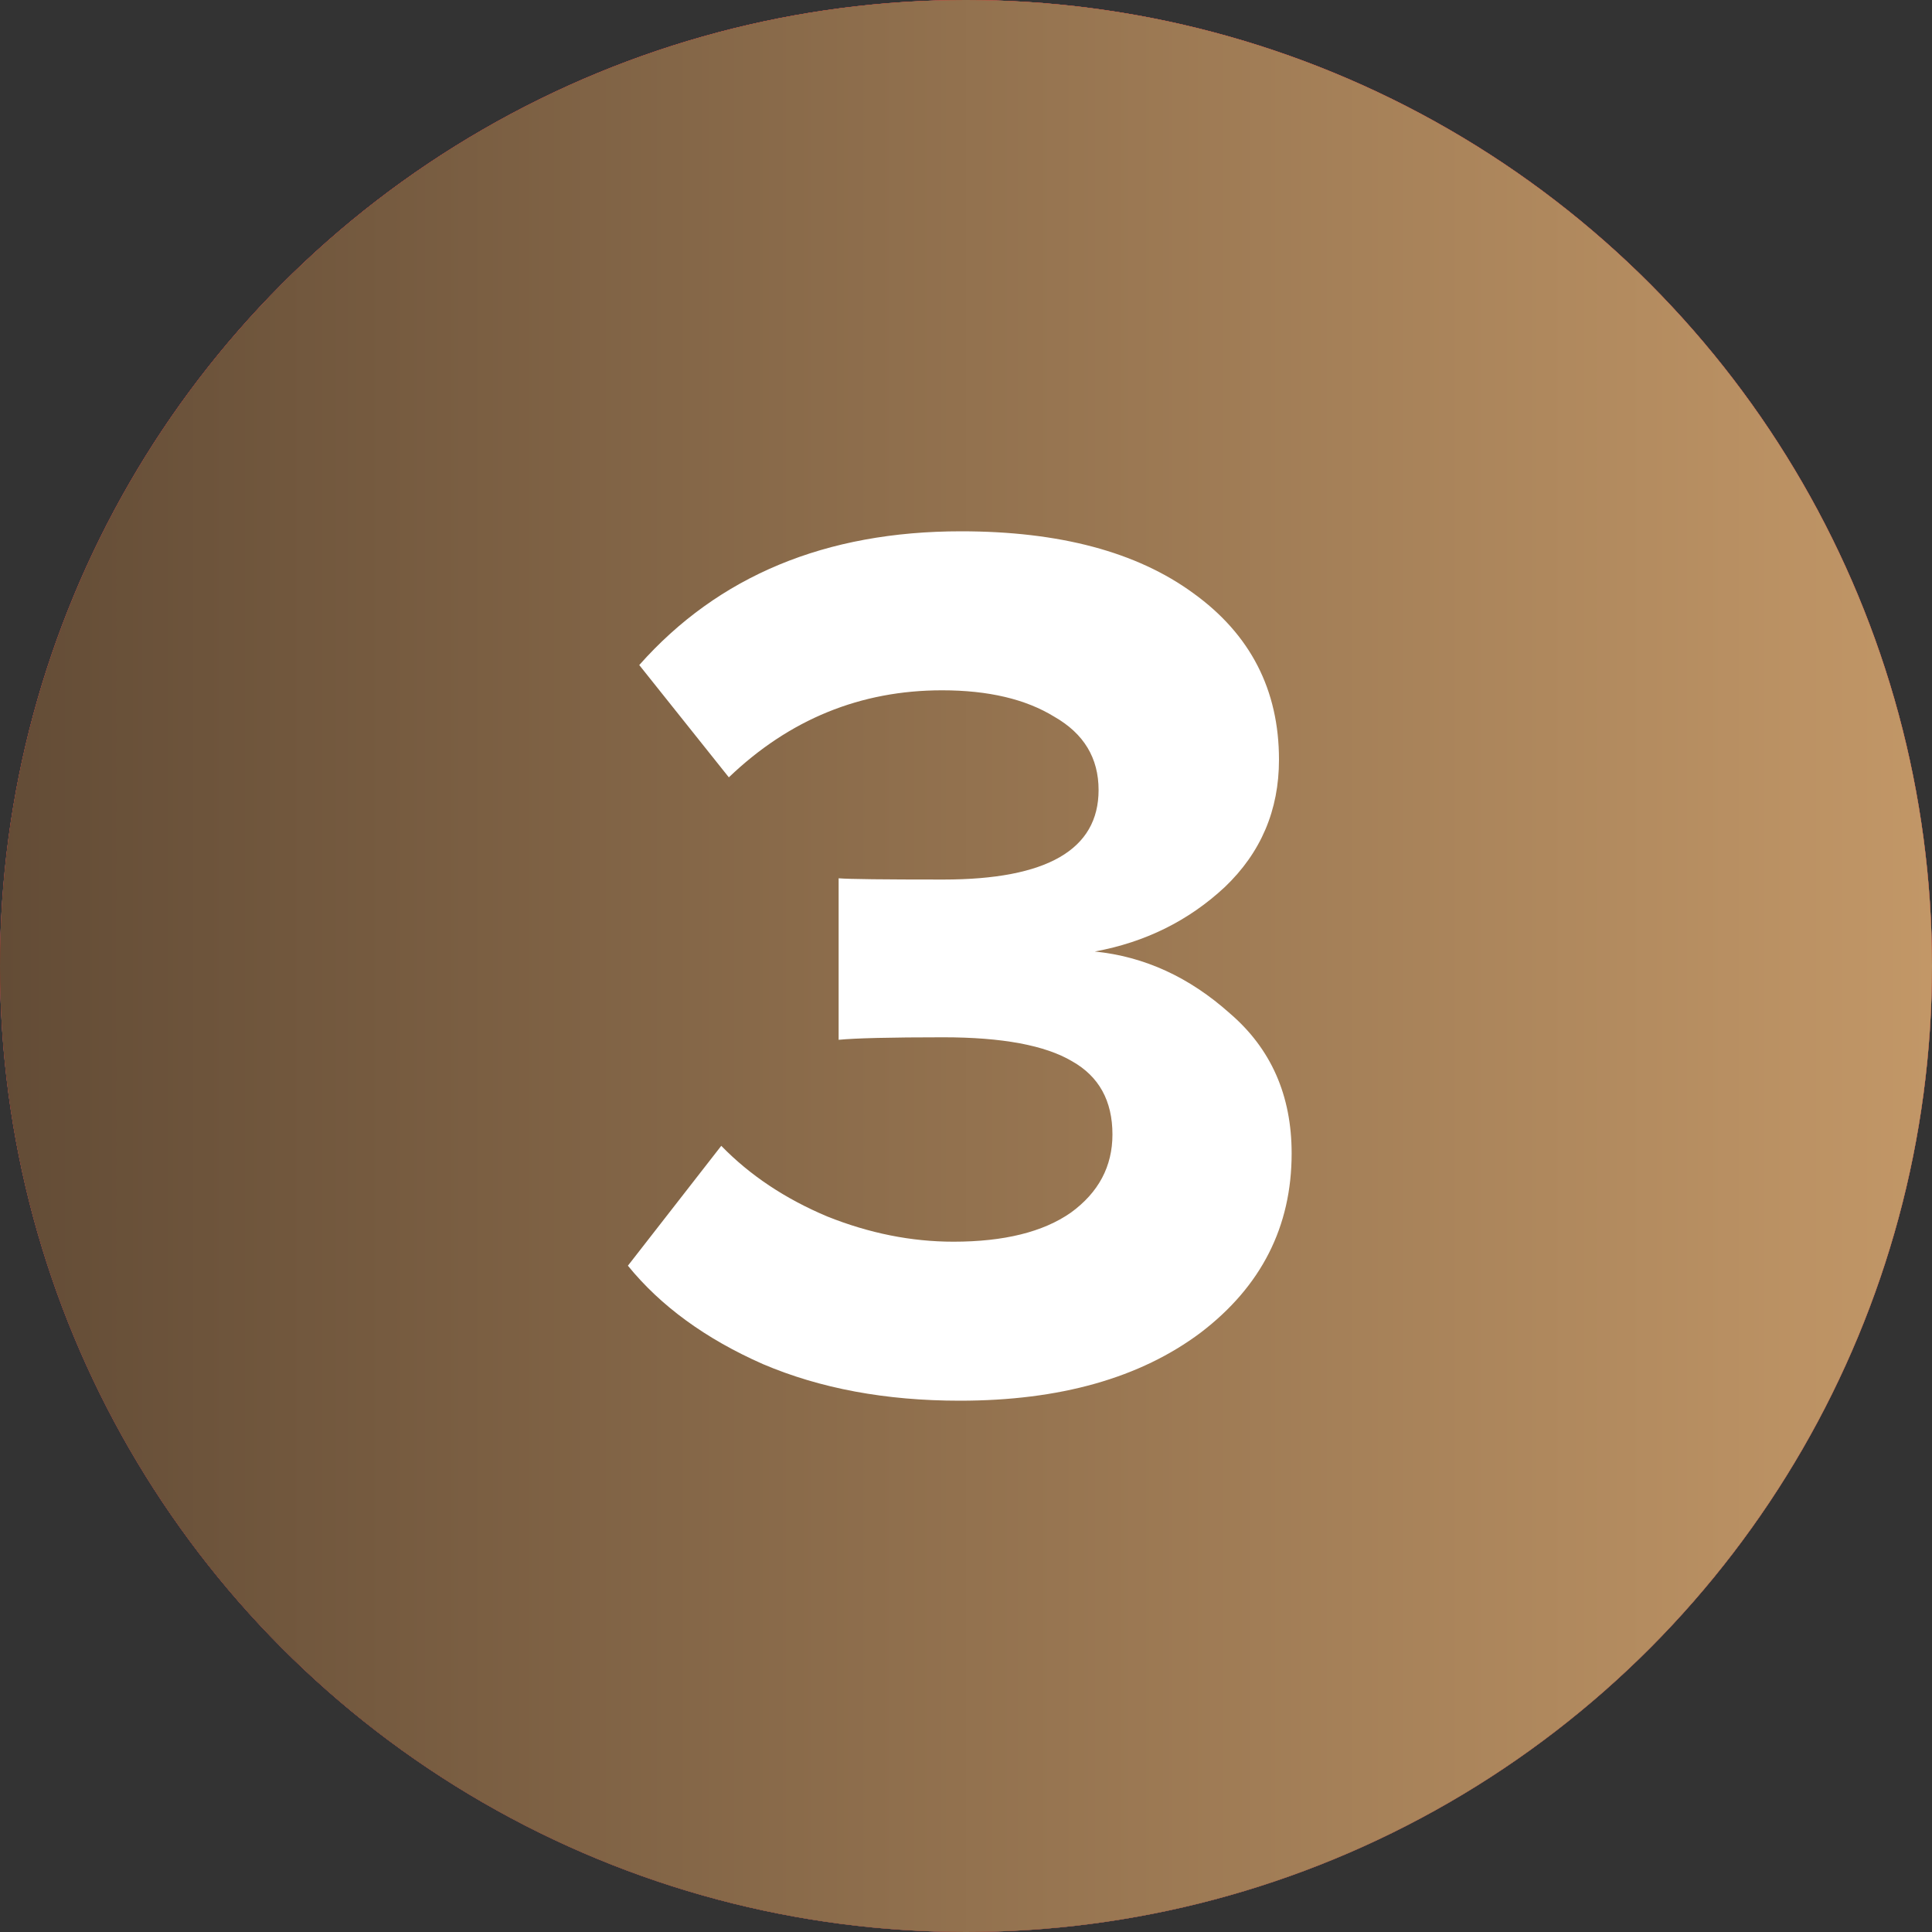 <?xml version="1.0" encoding="UTF-8"?> <svg xmlns="http://www.w3.org/2000/svg" width="40" height="40" viewBox="0 0 40 40" fill="none"><rect x="0" y="0" width="40" height="40" fill="#333333" stroke="none"/><circle cx="20" cy="20" r="20" fill="#D9D9D9"></circle><circle cx="20" cy="20" r="20" fill="url(#paint0_linear_2429_240)"></circle><circle cx="20" cy="20" r="20" fill="url(#paint1_linear_2429_240)"></circle><path d="M19.871 29C18.338 29 16.98 28.747 15.795 28.242C14.611 27.72 13.679 27.041 13 26.205L14.933 23.723C15.525 24.332 16.257 24.82 17.128 25.186C17.998 25.534 18.869 25.708 19.74 25.708C20.785 25.708 21.595 25.508 22.17 25.107C22.745 24.689 23.032 24.149 23.032 23.488C23.032 22.791 22.753 22.286 22.196 21.972C21.639 21.642 20.75 21.476 19.531 21.476C18.434 21.476 17.711 21.494 17.363 21.528V18.184C17.572 18.202 18.295 18.21 19.531 18.21C21.673 18.21 22.745 17.592 22.745 16.356C22.745 15.694 22.44 15.189 21.83 14.84C21.238 14.475 20.463 14.292 19.505 14.292C17.816 14.292 16.344 14.893 15.09 16.094L13.235 13.769C14.872 11.923 17.093 11 19.897 11C21.935 11 23.537 11.427 24.704 12.28C25.888 13.133 26.48 14.283 26.48 15.729C26.48 16.774 26.106 17.653 25.357 18.367C24.608 19.064 23.711 19.508 22.666 19.7C23.694 19.804 24.625 20.231 25.462 20.98C26.315 21.711 26.742 22.678 26.742 23.88C26.742 25.395 26.115 26.631 24.861 27.589C23.607 28.53 21.943 29 19.871 29Z" fill="white"></path><defs><linearGradient id="paint0_linear_2429_240" x1="18.556" y1="-1.62986e-06" x2="18.556" y2="40" gradientUnits="userSpaceOnUse"><stop stop-color="#EA0201"></stop><stop offset="1" stop-color="#8D0706"></stop></linearGradient><linearGradient id="paint1_linear_2429_240" x1="0" y1="20" x2="40" y2="20" gradientUnits="userSpaceOnUse"><stop stop-color="#634C36"></stop><stop offset="1" stop-color="#C29767"></stop></linearGradient></defs></svg> 